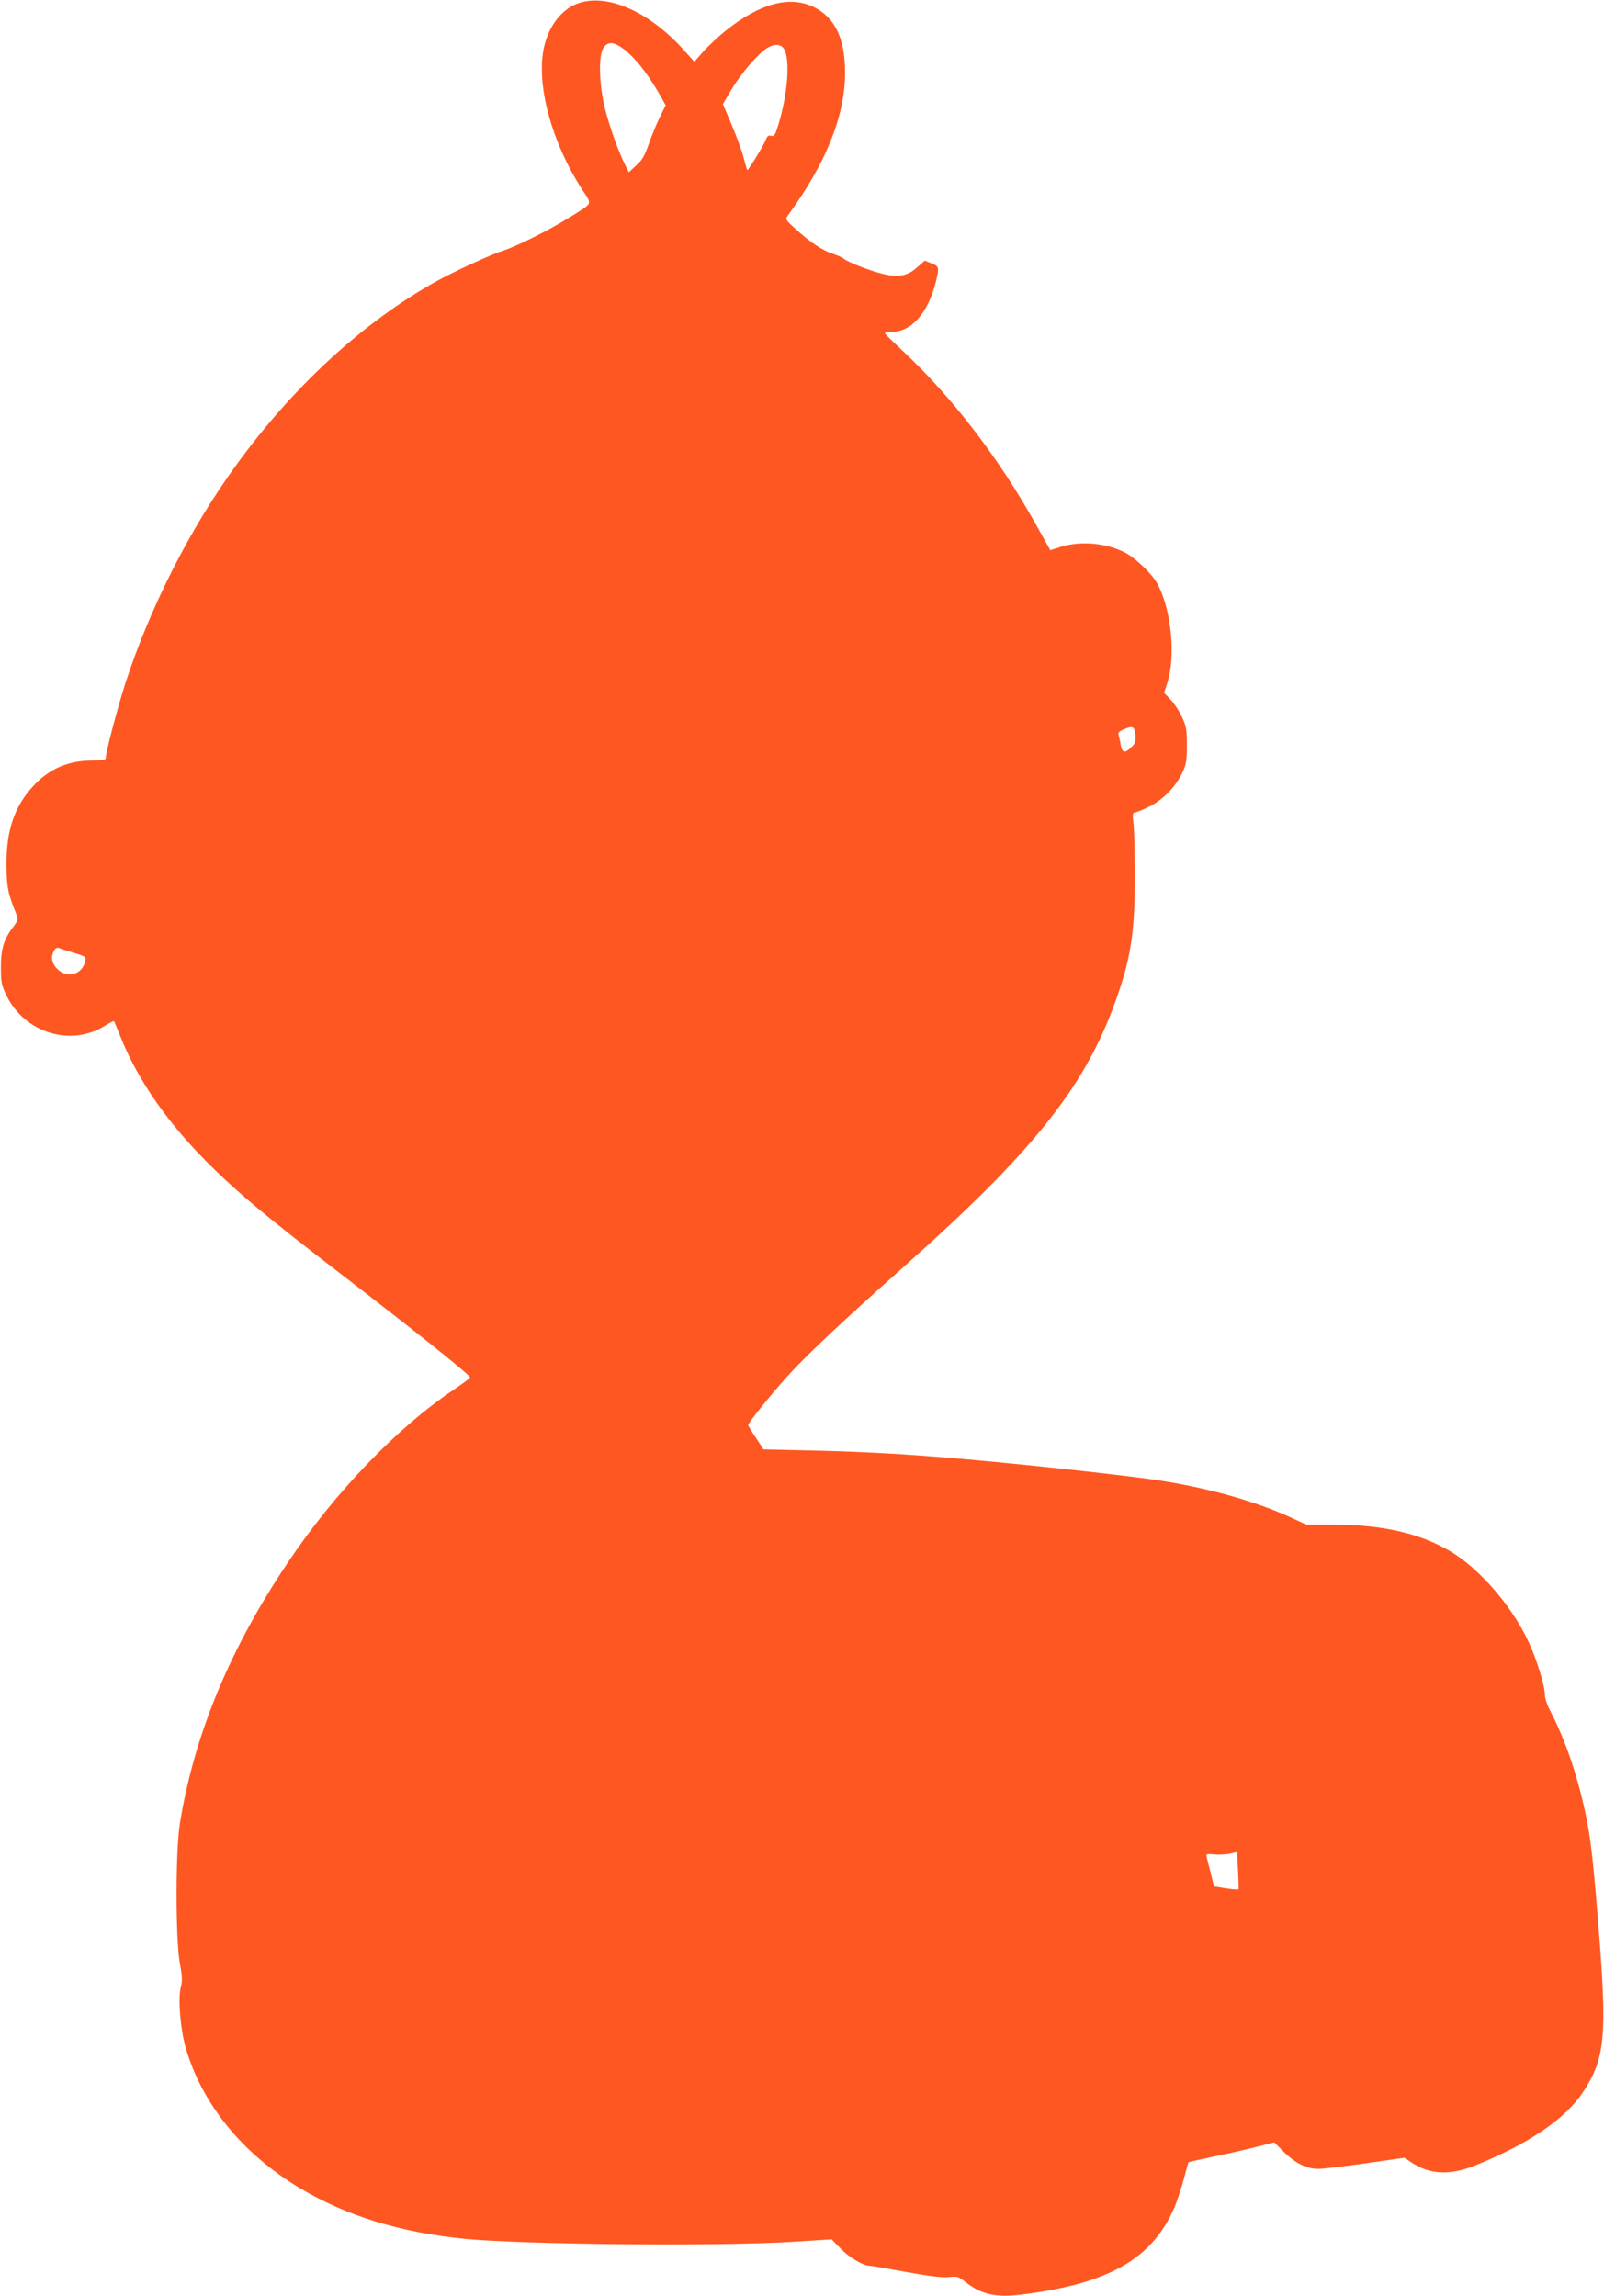 <?xml version="1.0" standalone="no"?>
<!DOCTYPE svg PUBLIC "-//W3C//DTD SVG 20010904//EN"
 "http://www.w3.org/TR/2001/REC-SVG-20010904/DTD/svg10.dtd">
<svg version="1.0" xmlns="http://www.w3.org/2000/svg"
 width="894pt" height="1280pt" viewBox="0 0 894 1280"
 preserveAspectRatio="xMidYMid meet">
<g transform="translate(0,1280) scale(0.1,-0.1)"
fill="#ff5722" stroke="none">
<path d="M3229 12784 c-94 -29 -172 -127 -198 -252 -43 -206 43 -524 215 -791
55 -85 63 -69 -77 -156 -107 -67 -286 -156 -359 -180 -80 -26 -281 -119 -385
-177 -401 -225 -787 -579 -1103 -1013 -259 -354 -484 -796 -622 -1220 -43
-133 -110 -386 -110 -417 0 -14 -11 -17 -75 -17 -135 -1 -241 -46 -330 -143
-104 -112 -150 -247 -149 -438 1 -125 8 -160 55 -276 11 -28 10 -34 -14 -66
-55 -71 -72 -125 -72 -228 0 -87 3 -101 32 -161 101 -206 357 -285 546 -168
27 17 51 29 52 27 2 -2 17 -39 35 -83 100 -253 277 -504 526 -745 154 -149
315 -282 654 -543 478 -368 770 -601 770 -616 0 -3 -43 -35 -96 -71 -310 -208
-656 -568 -913 -950 -328 -486 -527 -965 -608 -1462 -25 -148 -25 -643 -1
-779 14 -75 15 -104 6 -135 -17 -61 -3 -234 27 -339 91 -315 318 -592 639
-784 260 -154 556 -245 916 -281 332 -32 1395 -42 1820 -17 l225 14 50 -51
c48 -50 126 -96 162 -96 10 0 102 -16 205 -35 132 -24 202 -32 237 -28 45 5
53 3 90 -26 89 -71 169 -89 312 -72 493 61 735 201 858 494 16 40 39 111 51
157 12 47 23 86 24 87 1 1 67 16 147 33 79 16 186 41 238 54 l93 24 52 -52
c64 -64 129 -96 193 -96 27 0 145 14 264 31 l217 31 40 -27 c100 -66 211 -72
346 -19 299 119 511 262 609 412 123 188 135 309 88 902 -35 443 -49 552 -91
725 -46 191 -105 355 -185 509 -14 27 -25 64 -25 82 0 48 -46 198 -91 293 -93
200 -273 407 -436 504 -167 99 -378 148 -645 148 l-157 0 -84 39 c-194 89
-445 161 -719 205 -203 32 -889 106 -1253 134 -239 19 -468 31 -720 36 l-250
6 -42 65 c-24 35 -43 67 -43 70 0 12 125 168 212 265 114 126 302 303 668 629
696 620 984 978 1154 1433 96 256 121 405 121 722 0 138 -3 276 -8 308 -5 43
-4 57 5 57 7 0 41 13 76 30 78 37 149 107 188 185 26 54 29 70 29 160 0 89 -3
107 -28 160 -15 33 -44 76 -64 97 l-35 36 17 52 c51 153 22 425 -59 564 -31
53 -121 138 -176 166 -105 54 -246 66 -357 32 l-59 -19 -79 141 c-206 371
-473 719 -749 975 -50 47 -92 88 -94 93 -2 4 15 8 38 8 109 0 200 102 245 275
21 84 20 90 -23 107 l-38 15 -43 -38 c-70 -63 -138 -62 -311 3 -47 18 -89 38
-95 44 -5 6 -33 19 -60 28 -60 19 -128 64 -210 139 -56 50 -59 55 -45 74 214
293 320 557 320 797 0 190 -55 307 -173 366 -133 66 -299 23 -491 -130 -39
-31 -95 -83 -124 -115 l-52 -59 -65 72 c-189 206 -413 307 -576 256z m226
-243 c68 -41 150 -142 224 -272 l31 -56 -34 -69 c-18 -38 -46 -105 -61 -149
-22 -63 -36 -88 -69 -117 l-41 -38 -18 35 c-38 75 -87 210 -113 312 -35 136
-40 302 -11 346 21 32 50 35 92 8z m914 -13 c36 -56 22 -246 -29 -418 -19 -62
-24 -71 -41 -67 -15 4 -23 -1 -30 -21 -12 -31 -100 -175 -104 -170 -2 2 -11
32 -20 68 -9 36 -39 118 -66 182 l-50 118 48 81 c52 88 149 201 198 231 41 25
77 23 94 -4z m1959 -3825 c3 -35 -2 -48 -22 -68 -36 -36 -52 -32 -60 14 -3 22
-9 46 -12 55 -4 11 4 20 28 30 51 22 63 17 66 -31z m-5917 -1214 c68 -21 70
-23 64 -48 -18 -75 -101 -97 -156 -42 -31 31 -37 67 -18 102 6 12 17 18 25 15
8 -3 46 -15 85 -27z m6492 -5220 c-1 -3 -32 -1 -70 5 l-67 11 -17 70 c-10 39
-20 79 -23 91 -5 20 -2 21 42 17 26 -3 65 0 87 4 l40 9 5 -101 c3 -55 4 -103
3 -106z"/>
</g>
</svg>
